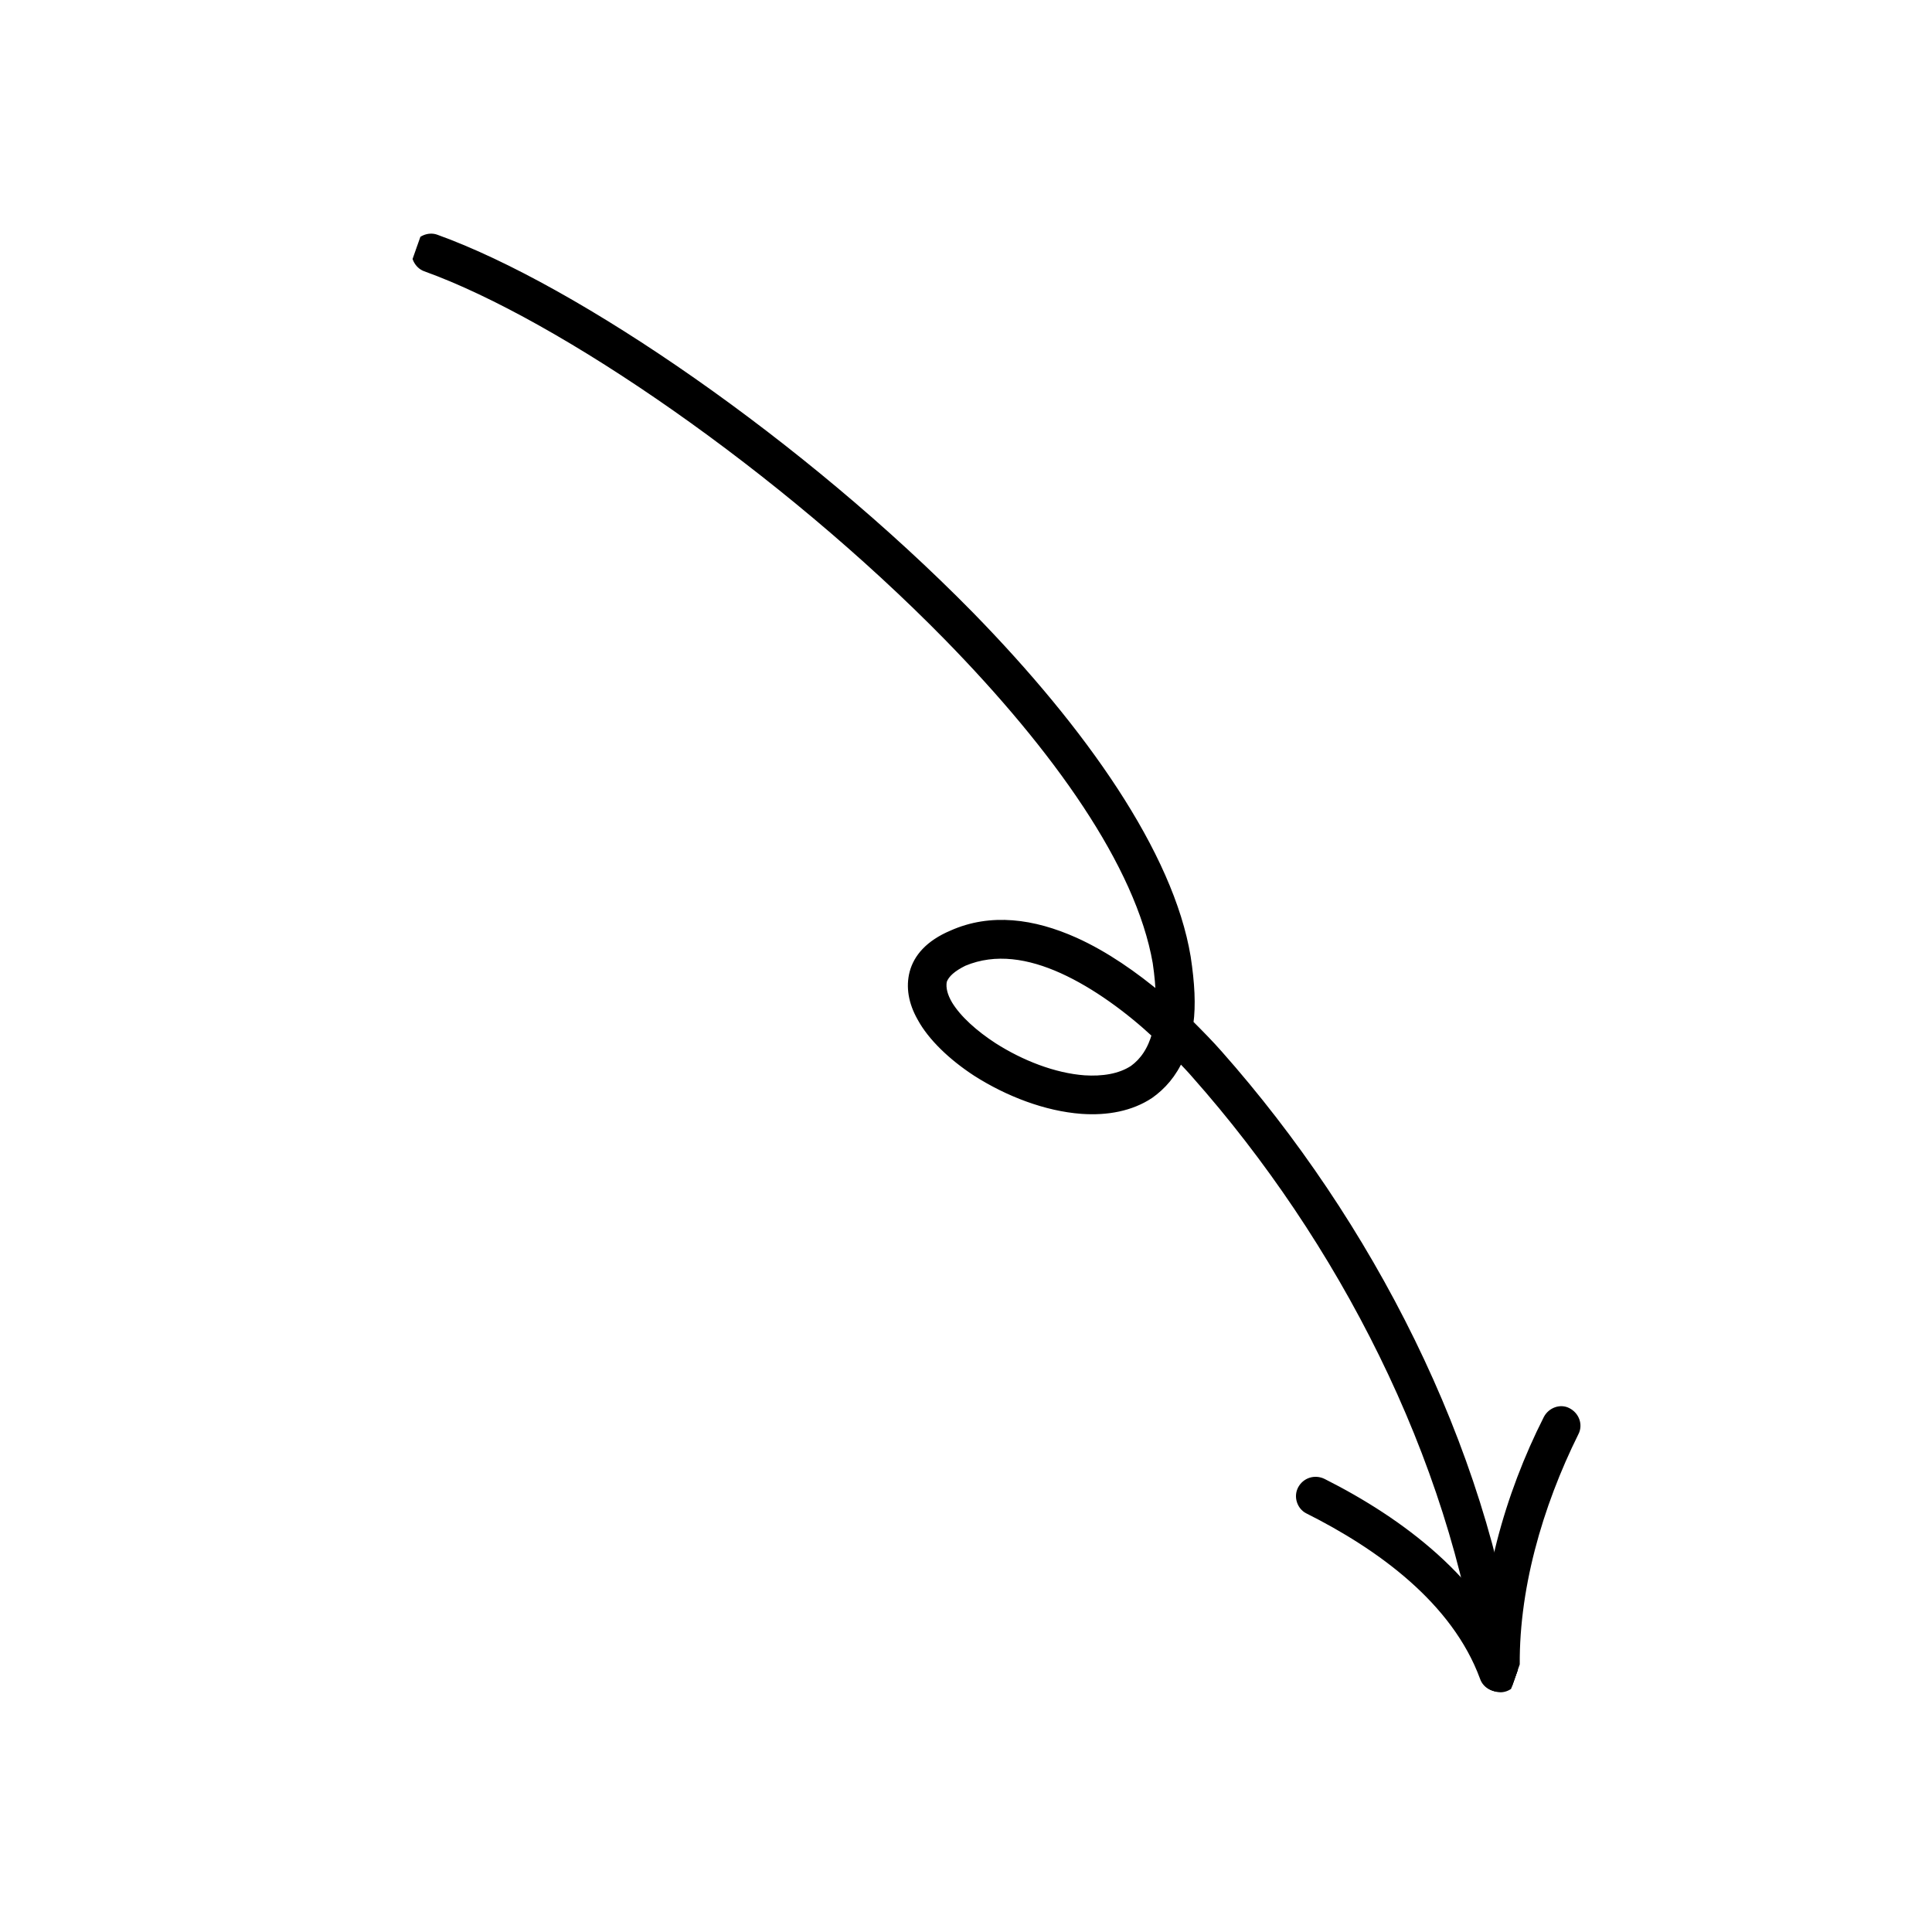 <?xml version="1.0" encoding="UTF-8"?> <svg xmlns="http://www.w3.org/2000/svg" width="108" height="108" viewBox="0 0 108 108" fill="none"> <g clip-path="url(#clip0_4_17)"> <path fill-rule="evenodd" clip-rule="evenodd" d="M66.458 57.219C67.049 57.81 67.638 58.409 68.104 58.941C76.474 68.394 82.913 80.84 84.597 93.359C84.654 93.813 84.357 94.243 83.898 94.304C83.44 94.365 83.041 94.053 82.984 93.597C81.269 81.371 75.005 69.257 66.841 60.043C66.584 59.742 66.264 59.412 65.945 59.078C65.541 60.016 64.938 60.693 64.26 61.17C63.215 61.864 61.888 62.117 60.469 62.016C58.484 61.868 56.37 61.059 54.589 59.923C53.229 59.036 52.09 57.938 51.518 56.88C51.024 56.015 50.889 55.161 51.092 54.383C51.308 53.565 51.944 52.796 53.227 52.252C55.389 51.284 57.749 51.604 60.073 52.646C61.768 53.408 63.399 54.554 64.858 55.777C64.85 55.184 64.792 54.525 64.685 53.799C63.724 48.288 59.047 41.763 53.01 35.59C43.815 26.206 31.412 17.663 23.795 14.928C23.408 14.789 23.145 14.297 23.299 13.863C23.452 13.428 23.965 13.214 24.352 13.353C32.163 16.158 44.808 24.838 54.221 34.428C60.523 40.88 65.362 47.771 66.313 53.516C66.532 54.954 66.603 56.193 66.458 57.219ZM64.648 57.811C64.4 58.719 63.954 59.364 63.366 59.79C62.608 60.289 61.614 60.424 60.618 60.361C58.915 60.238 57.062 59.512 55.519 58.527C54.454 57.836 53.513 57.001 53.007 56.169C52.734 55.704 52.601 55.256 52.682 54.822C52.831 54.402 53.241 54.067 53.859 53.759C55.653 53.005 57.568 53.35 59.388 54.169C61.271 55.018 63.171 56.434 64.648 57.811Z" fill="black" stroke="black" stroke-width="0.5"></path> <path fill-rule="evenodd" clip-rule="evenodd" d="M83.028 93.528C82.914 88.709 84.353 83.61 86.525 79.322C86.742 78.913 87.238 78.744 87.607 78.935C88.04 79.149 88.225 79.657 88.008 80.065C85.989 84.129 84.581 88.931 84.713 93.494C84.699 93.945 84.344 94.332 83.901 94.35C83.394 94.344 83.014 93.98 83.028 93.528Z" fill="black" stroke="black" stroke-width="0.5"></path> <path fill-rule="evenodd" clip-rule="evenodd" d="M82.971 93.761C81.377 89.423 77.141 86.382 73.124 84.369C72.755 84.177 72.572 83.668 72.789 83.26C73.006 82.852 73.502 82.684 73.936 82.898C78.259 85.073 82.808 88.463 84.552 93.197C84.692 93.625 84.452 94.098 84.031 94.259C83.61 94.421 83.111 94.188 82.971 93.761Z" fill="black" stroke="black" stroke-width="0.5"></path> </g> <defs> <clipPath id="clip0_4_17"> <rect width="84.514" height="84.514" fill="white" transform="matrix(-0.943 -0.333 -0.333 0.943 107.858 28.181)"></rect> </clipPath> </defs> </svg> 